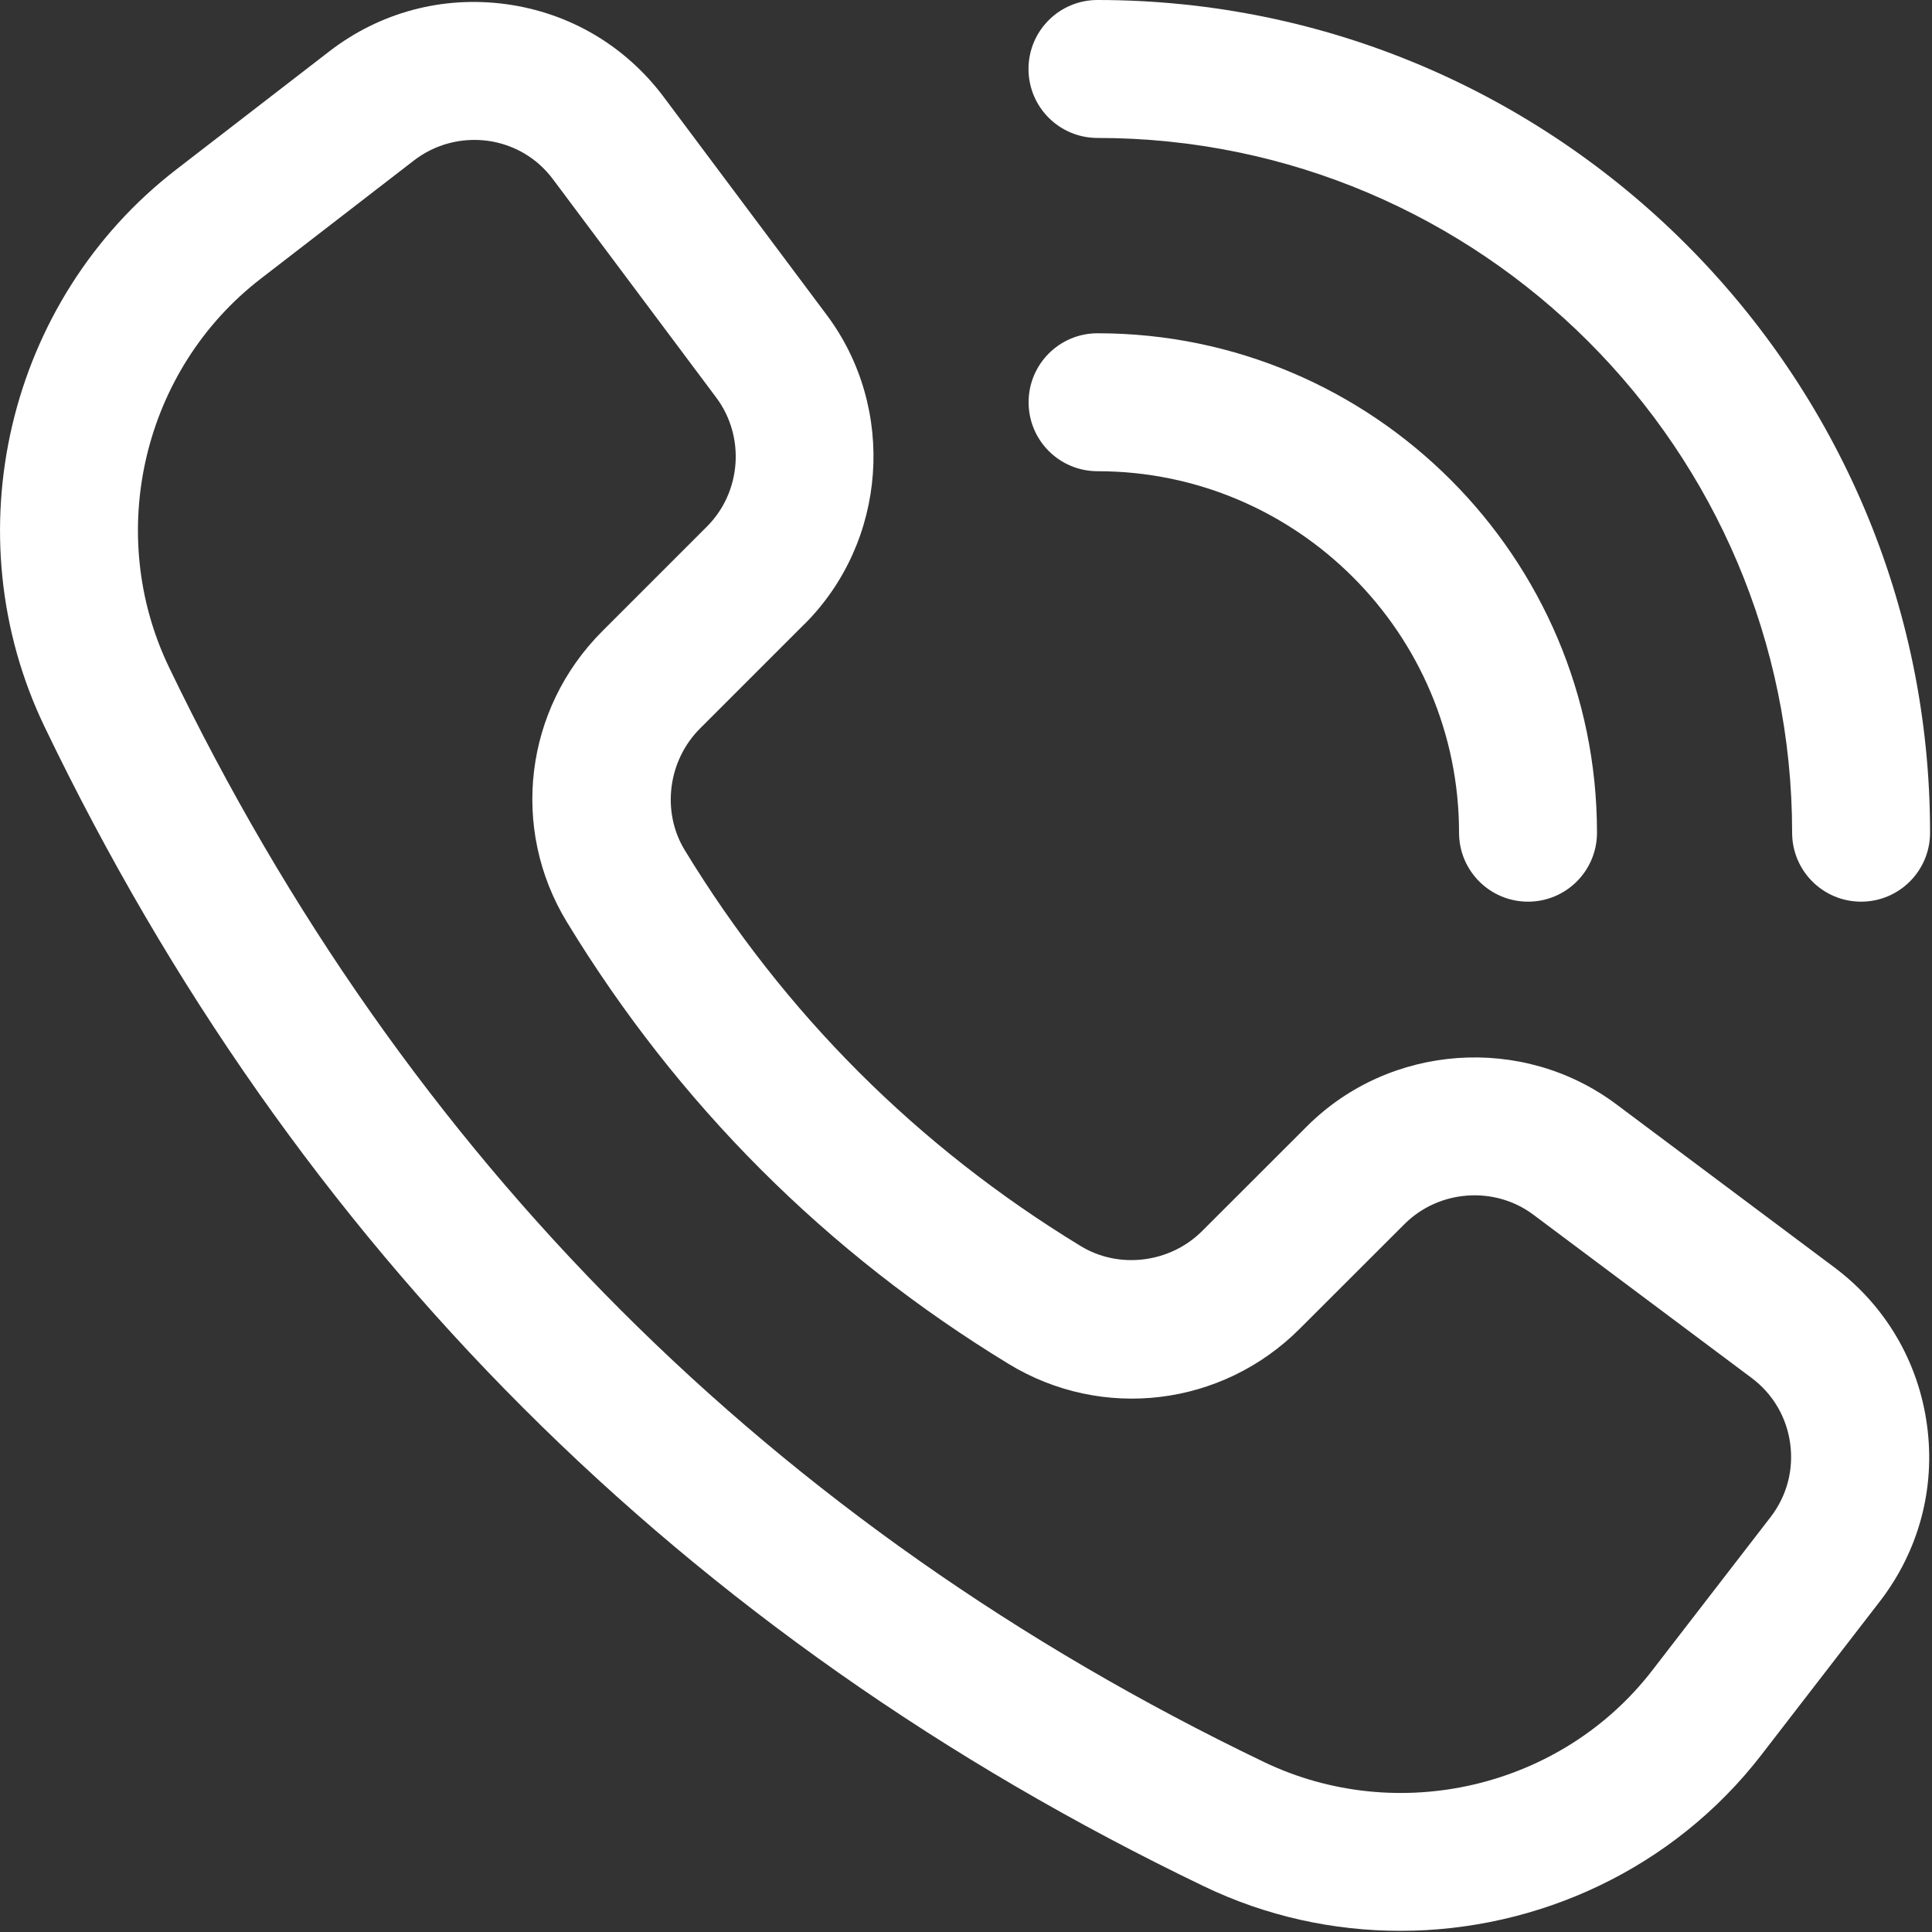 <?xml version="1.0" encoding="utf-8"?>
<!-- Generator: Adobe Illustrator 16.0.0, SVG Export Plug-In . SVG Version: 6.00 Build 0)  -->
<!DOCTYPE svg PUBLIC "-//W3C//DTD SVG 1.1//EN" "http://www.w3.org/Graphics/SVG/1.1/DTD/svg11.dtd">
<svg version="1.1" id="Layer_1" xmlns="http://www.w3.org/2000/svg" xmlns:xlink="http://www.w3.org/1999/xlink" x="0px" y="0px"
	 width="20px" height="20px" viewBox="0 0 20 20" enable-background="new 0 0 20 20" xml:space="preserve">
<rect x="0" y="0" width="20" height="20" fill="#333333" stroke="none"/>
<path fill="#FFFFFF" d="M8.329,6.46c0.855-0.855,0.954-2.231,0.229-3.2L6.87,1.003c-0.397-0.53-0.976-0.871-1.631-0.96
	C4.582-0.046,3.934,0.127,3.41,0.531L1.823,1.756c-1.748,1.35-2.32,3.777-1.36,5.771c2.585,5.377,6.622,9.415,12,12
	c0.649,0.312,1.344,0.461,2.033,0.461c1.428,0,2.829-0.644,3.739-1.823l1.224-1.586c0.404-0.523,0.579-1.173,0.489-1.828
	c-0.089-0.656-0.431-1.236-0.96-1.632L16.73,11.43c-0.968-0.723-2.343-0.626-3.2,0.229l-1.085,1.084
	c-0.333,0.333-0.862,0.398-1.258,0.156c-1.69-1.029-3.069-2.408-4.099-4.099C6.847,8.404,6.913,7.875,7.246,7.542L8.33,6.458
	L8.329,6.46z M5.869,9.546c1.149,1.887,2.689,3.426,4.575,4.575c0.967,0.588,2.206,0.44,3.011-0.366l1.085-1.084
	c0.356-0.355,0.931-0.398,1.334-0.096l2.258,1.689c0.221,0.165,0.363,0.407,0.4,0.68c0.037,0.273-0.035,0.543-0.204,0.762
	l-1.224,1.586c-0.94,1.218-2.634,1.614-4.022,0.947C8.004,15.799,4.192,11.987,1.75,6.908C1.082,5.519,1.48,3.827,2.697,2.887
	l1.587-1.225c0.219-0.169,0.491-0.24,0.762-0.205c0.273,0.037,0.516,0.179,0.68,0.401l1.688,2.257
	C7.717,4.52,7.675,5.093,7.319,5.45L6.235,6.534C5.429,7.34,5.279,8.578,5.869,9.546L5.869,9.546z"/>
<path fill="#FFFFFF" d="M11.361,0c-0.395,0-0.714,0.32-0.714,0.714c0,0.394,0.319,0.714,0.714,0.714
	c3.966,0,7.191,3.226,7.191,7.192c0,0.394,0.319,0.714,0.714,0.714s0.714-0.32,0.714-0.714C19.981,3.867,16.114,0,11.361,0z"/>
<path fill="#FFFFFF" d="M15.104,8.62c0,0.394,0.319,0.714,0.714,0.714c0.395,0,0.714-0.32,0.714-0.714c0-2.851-2.319-5.17-5.17-5.17
	c-0.395,0-0.714,0.32-0.714,0.714c0,0.395,0.319,0.714,0.714,0.714C13.425,4.878,15.104,6.557,15.104,8.62z"/>
</svg>
